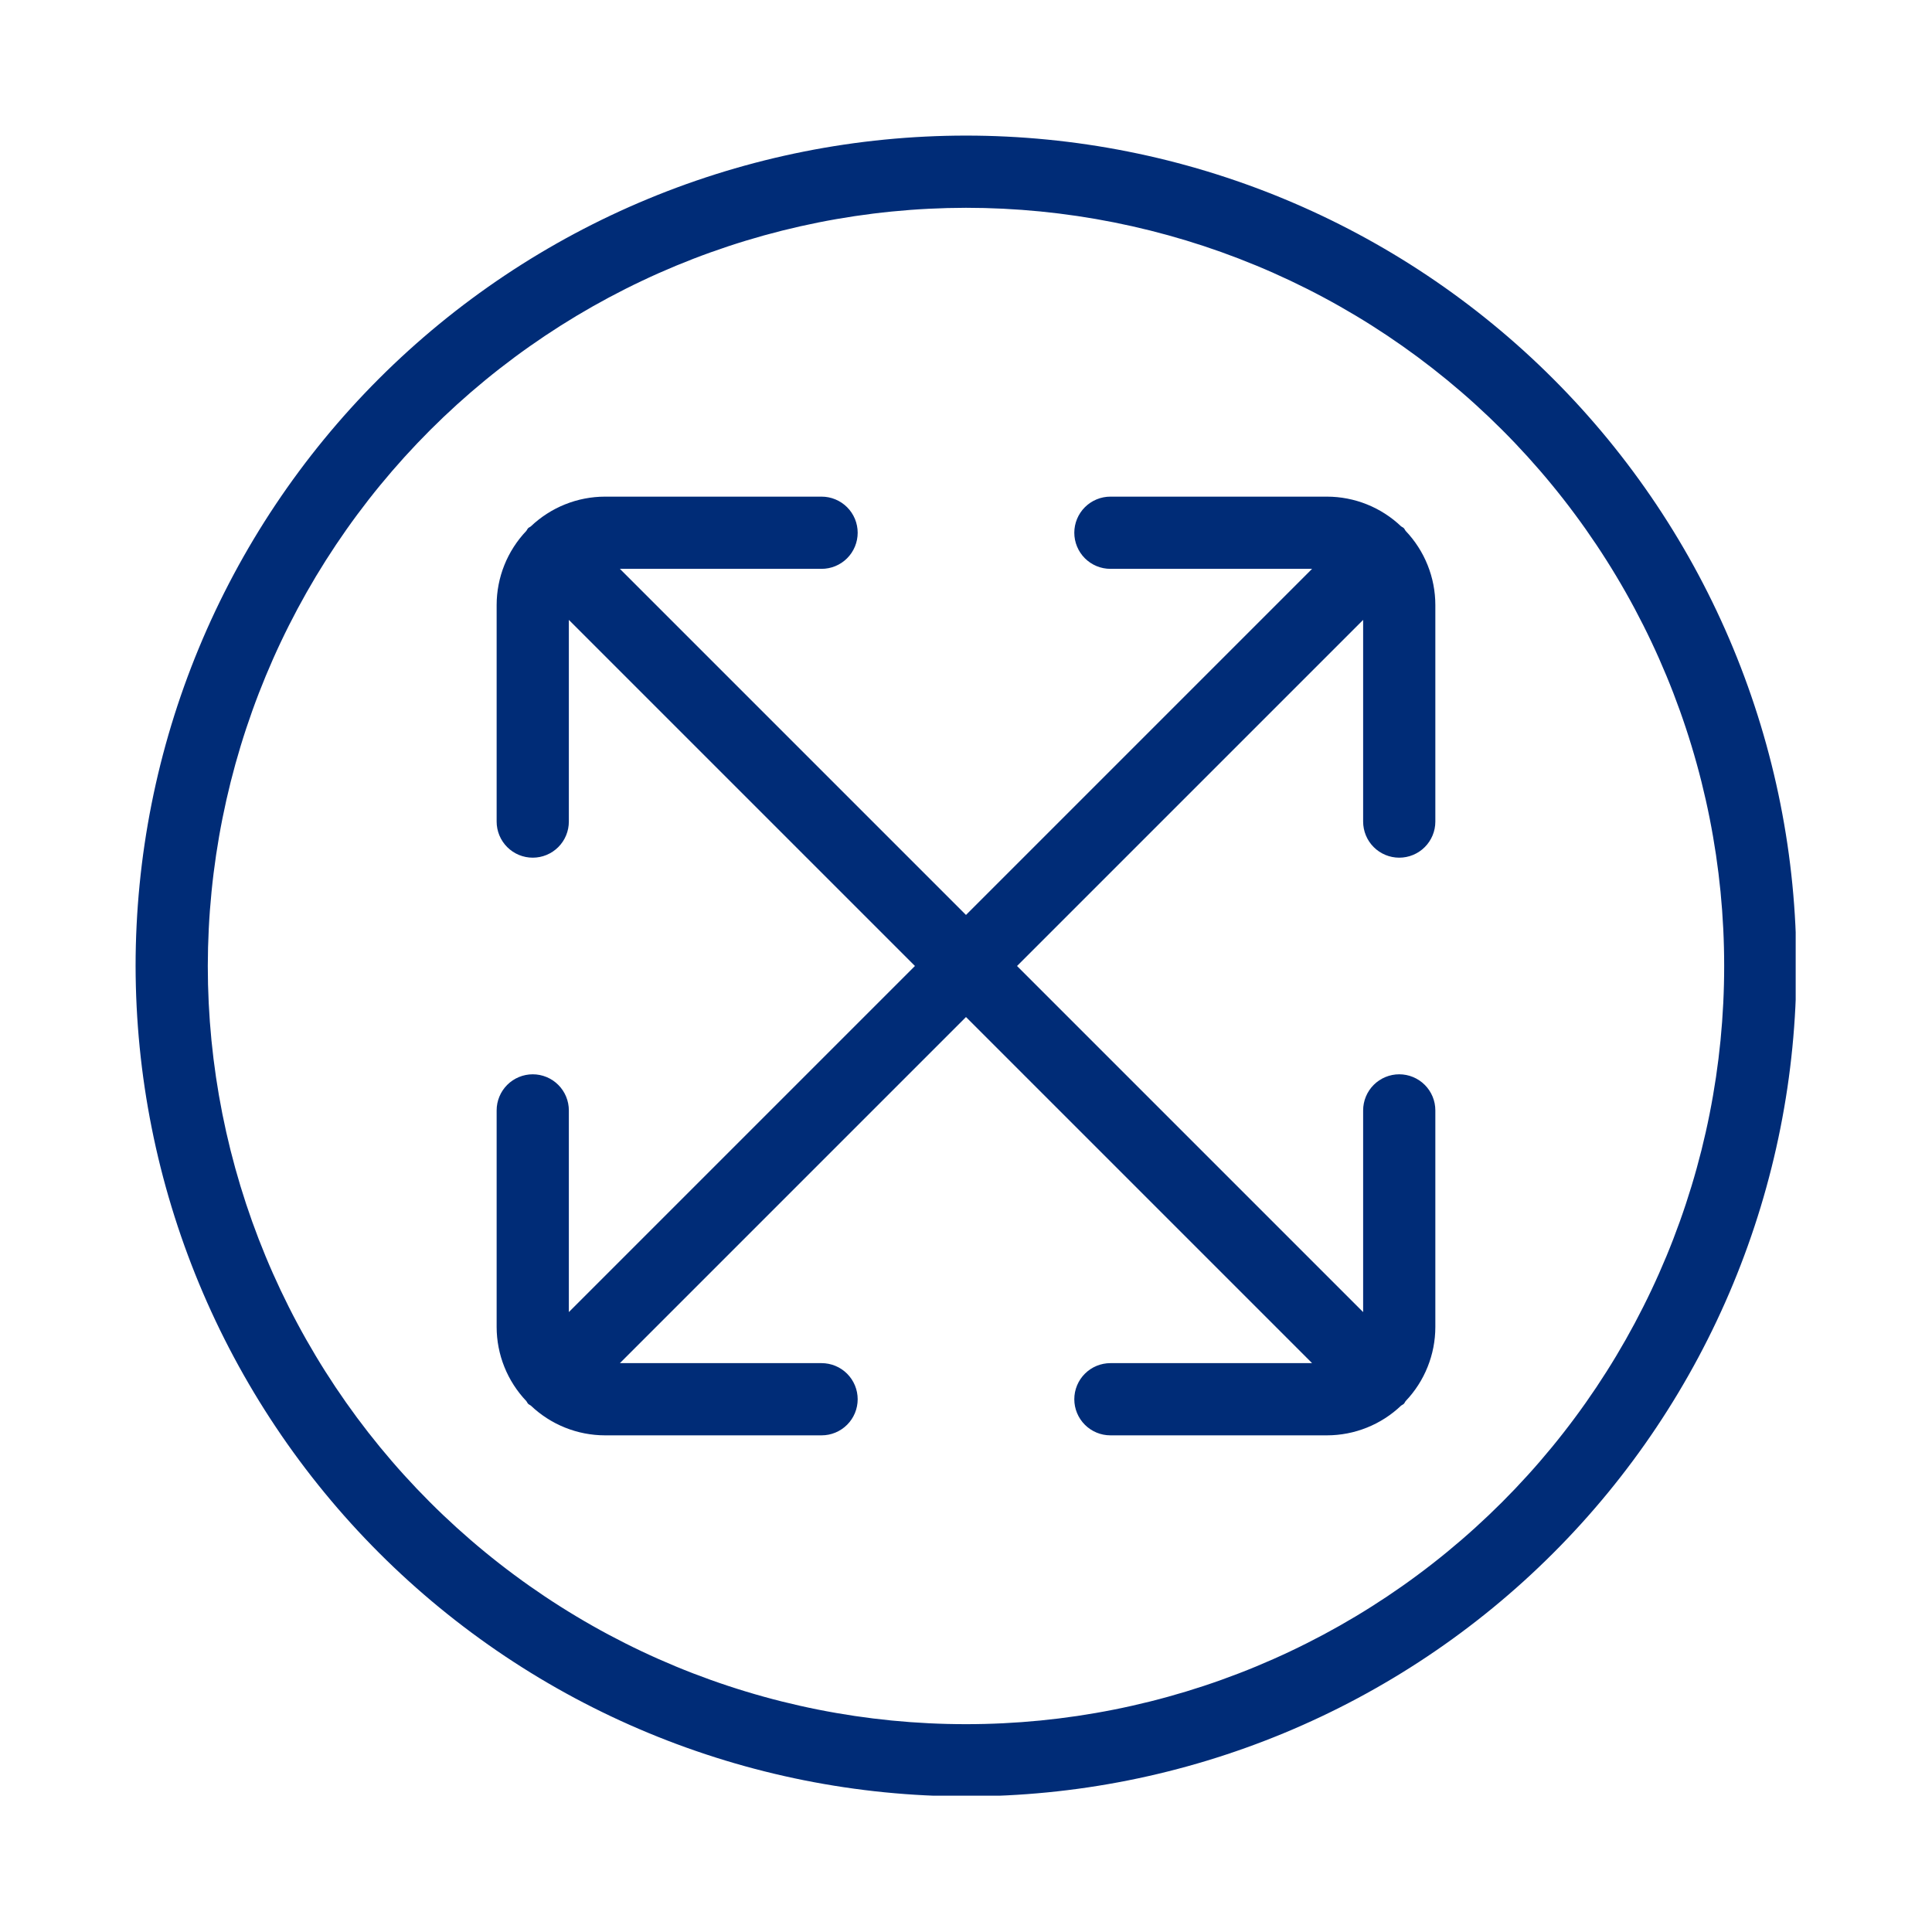 <svg xmlns="http://www.w3.org/2000/svg" xmlns:xlink="http://www.w3.org/1999/xlink" width="1080" viewBox="0 0 810 810" height="1080" preserveAspectRatio="xMidYMid meet"><defs><clipPath id="99c5012eaa"><path d="M 56.848 56.848 L 752.848 56.848 L 752.848 752.848 L 56.848 752.848 Z M 56.848 56.848 " clip-rule="nonzero"></path></clipPath></defs><g clip-path="url(#99c5012eaa)"><path fill="#002c77" d="M 404.996 753.141 C 410.691 753.141 416.387 753.004 422.078 752.723 C 427.77 752.441 433.449 752.023 439.121 751.465 C 444.789 750.906 450.441 750.211 456.078 749.375 C 461.715 748.539 467.328 747.562 472.914 746.453 C 478.504 745.34 484.062 744.094 489.59 742.707 C 495.113 741.324 500.605 739.805 506.059 738.152 C 511.508 736.496 516.918 734.711 522.281 732.789 C 527.648 730.871 532.961 728.82 538.227 726.641 C 543.488 724.461 548.695 722.152 553.848 719.715 C 558.996 717.281 564.086 714.719 569.109 712.035 C 574.137 709.348 579.09 706.539 583.98 703.609 C 588.867 700.68 593.68 697.633 598.414 694.469 C 603.152 691.305 607.809 688.023 612.387 684.629 C 616.961 681.234 621.453 677.73 625.855 674.117 C 630.262 670.5 634.574 666.781 638.797 662.957 C 643.02 659.129 647.145 655.199 651.172 651.172 C 655.199 647.145 659.129 643.02 662.957 638.797 C 666.781 634.574 670.5 630.262 674.117 625.859 C 677.73 621.453 681.234 616.961 684.629 612.387 C 688.023 607.809 691.305 603.152 694.469 598.414 C 697.633 593.68 700.68 588.867 703.609 583.98 C 706.539 579.09 709.348 574.137 712.035 569.109 C 714.719 564.086 717.281 558.996 719.715 553.848 C 722.152 548.695 724.461 543.488 726.641 538.227 C 728.82 532.961 730.871 527.648 732.789 522.281 C 734.711 516.918 736.496 511.508 738.152 506.059 C 739.805 500.605 741.324 495.113 742.707 489.59 C 744.094 484.062 745.34 478.504 746.453 472.914 C 747.562 467.328 748.539 461.715 749.375 456.078 C 750.211 450.441 750.906 444.789 751.465 439.121 C 752.023 433.449 752.441 427.77 752.723 422.078 C 753.004 416.387 753.141 410.691 753.141 404.996 C 753.141 399.297 753.004 393.605 752.723 387.914 C 752.441 382.223 752.023 376.543 751.465 370.871 C 750.906 365.199 750.211 359.547 749.375 353.91 C 748.539 348.277 747.562 342.664 746.453 337.074 C 745.34 331.488 744.094 325.93 742.707 320.402 C 741.324 314.875 739.805 309.387 738.152 303.934 C 736.496 298.48 734.711 293.074 732.789 287.707 C 730.871 282.344 728.82 277.031 726.641 271.766 C 724.461 266.5 722.152 261.293 719.715 256.145 C 717.281 250.992 714.719 245.906 712.035 240.879 C 709.348 235.855 706.539 230.898 703.609 226.012 C 700.68 221.125 697.633 216.312 694.469 211.574 C 691.305 206.84 688.023 202.18 684.629 197.605 C 681.234 193.027 677.73 188.539 674.117 184.133 C 670.5 179.73 666.781 175.418 662.957 171.195 C 659.129 166.973 655.199 162.848 651.172 158.82 C 647.145 154.789 643.02 150.863 638.797 147.035 C 634.574 143.211 630.262 139.488 625.855 135.875 C 621.453 132.262 616.961 128.754 612.387 125.363 C 607.809 121.969 603.152 118.688 598.414 115.523 C 593.68 112.355 588.867 109.309 583.98 106.379 C 579.09 103.453 574.137 100.645 569.109 97.957 C 564.086 95.273 558.996 92.711 553.848 90.273 C 548.695 87.84 543.488 85.531 538.227 83.352 C 532.961 81.168 527.648 79.121 522.281 77.199 C 516.918 75.281 511.508 73.496 506.059 71.84 C 500.605 70.188 495.113 68.668 489.59 67.281 C 484.062 65.898 478.504 64.648 472.914 63.539 C 467.328 62.426 461.715 61.453 456.078 60.617 C 450.441 59.781 444.789 59.086 439.121 58.527 C 433.449 57.969 427.77 57.547 422.078 57.27 C 416.387 56.988 410.691 56.848 404.996 56.848 C 399.297 56.848 393.605 56.988 387.914 57.27 C 382.223 57.547 376.543 57.969 370.871 58.527 C 365.199 59.086 359.547 59.781 353.91 60.617 C 348.277 61.453 342.664 62.426 337.074 63.539 C 331.488 64.648 325.93 65.898 320.402 67.281 C 314.875 68.668 309.387 70.188 303.934 71.84 C 298.48 73.496 293.074 75.281 287.707 77.199 C 282.344 79.121 277.031 81.168 271.766 83.352 C 266.5 85.531 261.293 87.84 256.145 90.273 C 250.992 92.711 245.906 95.273 240.879 97.957 C 235.855 100.645 230.898 103.453 226.012 106.379 C 221.125 109.309 216.312 112.355 211.574 115.523 C 206.84 118.688 202.18 121.969 197.605 125.363 C 193.027 128.754 188.539 132.262 184.133 135.875 C 179.73 139.488 175.418 143.211 171.195 147.035 C 166.973 150.863 162.848 154.789 158.82 158.82 C 154.789 162.848 150.863 166.973 147.035 171.195 C 143.211 175.418 139.488 179.73 135.875 184.133 C 132.262 188.539 128.754 193.027 125.363 197.605 C 121.969 202.18 118.688 206.84 115.523 211.574 C 112.355 216.312 109.309 221.125 106.379 226.012 C 103.453 230.898 100.645 235.855 97.957 240.879 C 95.273 245.906 92.711 250.992 90.273 256.145 C 87.84 261.293 85.531 266.5 83.352 271.766 C 81.168 277.031 79.121 282.344 77.199 287.707 C 75.281 293.074 73.492 298.48 71.84 303.934 C 70.188 309.387 68.668 314.875 67.281 320.402 C 65.898 325.93 64.648 331.488 63.539 337.074 C 62.426 342.664 61.453 348.277 60.617 353.91 C 59.781 359.547 59.086 365.199 58.527 370.871 C 57.969 376.543 57.547 382.223 57.27 387.914 C 56.988 393.605 56.848 399.297 56.848 404.996 C 56.855 410.691 57 416.383 57.289 422.074 C 57.574 427.762 57.996 433.441 58.562 439.109 C 59.125 444.777 59.828 450.426 60.668 456.059 C 61.508 461.691 62.488 467.301 63.605 472.887 C 64.719 478.473 65.973 484.027 67.359 489.551 C 68.75 495.078 70.273 500.562 71.93 506.012 C 73.586 511.461 75.375 516.867 77.297 522.23 C 79.223 527.59 81.273 532.902 83.457 538.164 C 85.641 543.426 87.949 548.629 90.387 553.777 C 92.824 558.926 95.387 564.012 98.074 569.031 C 100.762 574.055 103.57 579.008 106.5 583.891 C 109.43 588.777 112.477 593.586 115.645 598.32 C 118.809 603.059 122.09 607.711 125.484 612.285 C 128.879 616.859 132.383 621.348 135.996 625.75 C 139.609 630.152 143.328 634.465 147.156 638.684 C 150.98 642.906 154.906 647.027 158.934 651.055 C 162.961 655.086 167.086 659.012 171.305 662.836 C 175.527 666.66 179.836 670.383 184.242 673.996 C 188.645 677.609 193.133 681.113 197.707 684.508 C 202.281 687.902 206.934 691.18 211.668 694.348 C 216.406 697.512 221.215 700.562 226.098 703.492 C 230.984 706.422 235.938 709.23 240.957 711.918 C 245.98 714.605 251.066 717.168 256.215 719.605 C 261.363 722.043 266.566 724.352 271.828 726.535 C 277.09 728.719 282.398 730.77 287.762 732.691 C 293.125 734.613 298.527 736.406 303.977 738.062 C 309.426 739.719 314.914 741.242 320.438 742.629 C 325.961 744.02 331.516 745.27 337.102 746.387 C 342.688 747.504 348.297 748.48 353.93 749.324 C 359.566 750.164 365.215 750.867 370.883 751.43 C 376.551 751.992 382.23 752.418 387.918 752.703 C 393.605 752.988 399.301 753.137 404.996 753.141 Z M 404.996 87.121 C 410.199 87.121 415.398 87.25 420.594 87.504 C 425.789 87.762 430.977 88.145 436.152 88.652 C 441.328 89.164 446.492 89.801 451.637 90.562 C 456.781 91.328 461.906 92.215 467.008 93.23 C 472.113 94.246 477.188 95.387 482.23 96.648 C 487.277 97.914 492.289 99.301 497.27 100.809 C 502.246 102.32 507.184 103.953 512.082 105.703 C 516.98 107.457 521.832 109.328 526.641 111.32 C 531.445 113.309 536.199 115.418 540.902 117.641 C 545.605 119.867 550.25 122.203 554.84 124.656 C 559.426 127.109 563.953 129.672 568.414 132.348 C 572.879 135.02 577.27 137.805 581.598 140.695 C 585.922 143.586 590.172 146.578 594.352 149.676 C 598.531 152.777 602.629 155.977 606.652 159.277 C 610.672 162.578 614.613 165.973 618.465 169.469 C 622.32 172.961 626.086 176.547 629.766 180.227 C 633.445 183.902 637.031 187.672 640.523 191.523 C 644.016 195.379 647.414 199.316 650.715 203.34 C 654.016 207.359 657.215 211.461 660.312 215.641 C 663.414 219.816 666.406 224.07 669.297 228.395 C 672.188 232.719 674.969 237.113 677.645 241.578 C 680.32 246.039 682.883 250.562 685.336 255.152 C 687.785 259.738 690.125 264.383 692.348 269.086 C 694.574 273.789 696.68 278.543 698.672 283.352 C 700.664 288.156 702.535 293.008 704.285 297.906 C 706.039 302.805 707.672 307.742 709.18 312.723 C 710.691 317.699 712.078 322.711 713.344 327.758 C 714.605 332.805 715.746 337.879 716.762 342.98 C 717.777 348.082 718.664 353.207 719.43 358.355 C 720.191 363.5 720.828 368.66 721.34 373.84 C 721.848 379.016 722.23 384.203 722.484 389.398 C 722.742 394.594 722.867 399.793 722.867 404.996 C 722.867 410.199 722.742 415.398 722.484 420.594 C 722.23 425.789 721.848 430.977 721.34 436.152 C 720.828 441.328 720.191 446.492 719.43 451.637 C 718.664 456.781 717.777 461.906 716.762 467.008 C 715.746 472.113 714.605 477.188 713.344 482.234 C 712.078 487.277 710.691 492.293 709.18 497.27 C 707.672 502.246 706.039 507.188 704.285 512.082 C 702.535 516.98 700.664 521.836 698.672 526.641 C 696.68 531.445 694.574 536.199 692.348 540.902 C 690.125 545.605 687.785 550.25 685.336 554.84 C 682.883 559.43 680.32 563.953 677.645 568.414 C 674.969 572.879 672.188 577.27 669.297 581.598 C 666.406 585.922 663.414 590.176 660.312 594.352 C 657.215 598.531 654.016 602.629 650.715 606.652 C 647.414 610.672 644.016 614.613 640.523 618.465 C 637.031 622.32 633.445 626.086 629.766 629.766 C 626.086 633.445 622.32 637.031 618.465 640.523 C 614.613 644.016 610.672 647.414 606.652 650.715 C 602.629 654.016 598.531 657.215 594.352 660.312 C 590.176 663.414 585.922 666.406 581.598 669.297 C 577.27 672.188 572.879 674.969 568.414 677.645 C 563.953 680.32 559.43 682.883 554.84 685.336 C 550.25 687.785 545.605 690.125 540.902 692.348 C 536.199 694.574 531.445 696.68 526.641 698.672 C 521.836 700.664 516.98 702.535 512.082 704.285 C 507.188 706.039 502.246 707.672 497.27 709.18 C 492.289 710.691 487.277 712.078 482.23 713.344 C 477.188 714.605 472.113 715.746 467.008 716.762 C 461.906 717.777 456.781 718.664 451.637 719.43 C 446.492 720.191 441.328 720.828 436.152 721.34 C 430.977 721.848 425.789 722.23 420.594 722.484 C 415.398 722.742 410.199 722.867 404.996 722.867 C 399.793 722.867 394.594 722.742 389.398 722.484 C 384.203 722.23 379.016 721.848 373.84 721.34 C 368.66 720.828 363.5 720.191 358.355 719.43 C 353.207 718.664 348.082 717.777 342.98 716.762 C 337.879 715.746 332.805 714.605 327.758 713.344 C 322.711 712.078 317.699 710.691 312.723 709.18 C 307.742 707.672 302.805 706.039 297.906 704.285 C 293.008 702.535 288.156 700.664 283.352 698.672 C 278.543 696.68 273.789 694.574 269.086 692.348 C 264.383 690.125 259.738 687.785 255.152 685.336 C 250.562 682.883 246.039 680.32 241.578 677.645 C 237.113 674.969 232.719 672.188 228.395 669.297 C 224.07 666.406 219.816 663.414 215.641 660.312 C 211.461 657.215 207.359 654.016 203.34 650.715 C 199.316 647.414 195.379 644.016 191.523 640.523 C 187.672 637.031 183.902 633.445 180.227 629.766 C 176.547 626.086 172.961 622.32 169.469 618.465 C 165.973 614.613 162.578 610.672 159.277 606.652 C 155.977 602.629 152.777 598.531 149.676 594.352 C 146.578 590.172 143.586 585.922 140.695 581.598 C 137.805 577.27 135.02 572.879 132.348 568.414 C 129.672 563.953 127.109 559.43 124.656 554.84 C 122.203 550.25 119.867 545.605 117.641 540.902 C 115.418 536.199 113.309 531.445 111.32 526.641 C 109.328 521.832 107.457 516.98 105.703 512.082 C 103.953 507.184 102.32 502.246 100.809 497.27 C 99.301 492.289 97.914 487.277 96.648 482.23 C 95.387 477.188 94.246 472.113 93.23 467.008 C 92.215 461.906 91.328 456.781 90.562 451.637 C 89.801 446.492 89.164 441.328 88.652 436.152 C 88.145 430.977 87.762 425.789 87.504 420.594 C 87.25 415.398 87.121 410.199 87.121 404.996 C 87.129 399.797 87.262 394.598 87.523 389.402 C 87.781 384.211 88.172 379.023 88.688 373.852 C 89.199 368.676 89.844 363.516 90.609 358.371 C 91.379 353.227 92.27 348.105 93.289 343.008 C 94.309 337.906 95.453 332.836 96.719 327.789 C 97.988 322.746 99.379 317.738 100.891 312.762 C 102.402 307.785 104.039 302.852 105.793 297.953 C 107.547 293.059 109.422 288.211 111.414 283.406 C 113.406 278.602 115.516 273.852 117.742 269.152 C 119.969 264.449 122.309 259.809 124.762 255.223 C 127.215 250.637 129.781 246.113 132.453 241.652 C 135.129 237.195 137.914 232.801 140.805 228.48 C 143.695 224.156 146.688 219.906 149.789 215.73 C 152.887 211.555 156.086 207.453 159.387 203.434 C 162.688 199.414 166.082 195.48 169.574 191.625 C 173.066 187.773 176.652 184.008 180.328 180.328 C 184.008 176.652 187.773 173.066 191.625 169.574 C 195.48 166.082 199.414 162.688 203.434 159.387 C 207.453 156.086 211.555 152.887 215.73 149.789 C 219.906 146.688 224.156 143.695 228.48 140.805 C 232.801 137.914 237.195 135.129 241.652 132.453 C 246.113 129.781 250.637 127.215 255.223 124.762 C 259.809 122.309 264.449 119.969 269.152 117.742 C 273.852 115.516 278.602 113.406 283.406 111.414 C 288.211 109.422 293.059 107.547 297.957 105.793 C 302.852 104.039 307.785 102.402 312.762 100.891 C 317.738 99.379 322.746 97.988 327.789 96.719 C 332.836 95.453 337.906 94.309 343.008 93.289 C 348.105 92.27 353.227 91.379 358.371 90.609 C 363.516 89.844 368.676 89.199 373.852 88.688 C 379.023 88.172 384.211 87.781 389.402 87.523 C 394.598 87.262 399.797 87.129 404.996 87.121 Z M 404.996 87.121 " fill-opacity="1" fill-rule="nonzero"></path></g><path fill="#002c77" d="M 221.43 588.559 C 221.77 588.895 222.207 589.016 222.562 589.309 C 224.637 591.289 226.883 593.051 229.293 594.602 C 231.703 596.152 234.238 597.461 236.898 598.527 C 239.559 599.594 242.293 600.402 245.109 600.949 C 247.922 601.492 250.762 601.77 253.629 601.773 L 344.449 601.773 C 345.441 601.773 346.426 601.676 347.402 601.484 C 348.375 601.289 349.324 601.004 350.242 600.621 C 351.16 600.242 352.031 599.773 352.859 599.223 C 353.684 598.672 354.449 598.043 355.152 597.34 C 355.855 596.637 356.48 595.875 357.035 595.047 C 357.586 594.219 358.051 593.348 358.434 592.43 C 358.812 591.512 359.102 590.566 359.293 589.59 C 359.488 588.617 359.586 587.633 359.586 586.637 C 359.586 585.645 359.488 584.66 359.293 583.684 C 359.102 582.711 358.812 581.762 358.434 580.844 C 358.051 579.926 357.586 579.055 357.035 578.227 C 356.48 577.402 355.855 576.637 355.152 575.934 C 354.449 575.23 353.684 574.605 352.859 574.051 C 352.031 573.5 351.16 573.031 350.242 572.652 C 349.324 572.273 348.375 571.984 347.402 571.793 C 346.426 571.598 345.441 571.5 344.449 571.5 L 259.895 571.5 L 404.996 426.398 L 550.098 571.5 L 465.543 571.5 C 464.551 571.5 463.566 571.598 462.59 571.793 C 461.613 571.984 460.668 572.273 459.75 572.652 C 458.832 573.031 457.961 573.5 457.133 574.051 C 456.309 574.605 455.543 575.23 454.84 575.934 C 454.137 576.637 453.508 577.402 452.957 578.227 C 452.406 579.055 451.938 579.926 451.559 580.844 C 451.18 581.762 450.891 582.711 450.695 583.684 C 450.504 584.66 450.406 585.645 450.406 586.637 C 450.406 587.633 450.504 588.617 450.695 589.59 C 450.891 590.566 451.18 591.512 451.559 592.43 C 451.938 593.348 452.406 594.219 452.957 595.047 C 453.508 595.875 454.137 596.637 454.84 597.34 C 455.543 598.043 456.309 598.672 457.133 599.223 C 457.961 599.773 458.832 600.242 459.75 600.621 C 460.668 601.004 461.613 601.289 462.59 601.484 C 463.566 601.676 464.551 601.773 465.543 601.773 L 556.363 601.773 C 559.23 601.77 562.07 601.492 564.883 600.949 C 567.695 600.402 570.434 599.594 573.094 598.527 C 575.754 597.461 578.289 596.152 580.699 594.602 C 583.109 593.051 585.352 591.289 587.426 589.309 C 587.785 589.008 588.223 588.895 588.559 588.559 C 588.895 588.227 589.016 587.785 589.309 587.426 C 591.289 585.352 593.051 583.109 594.602 580.699 C 596.152 578.289 597.461 575.754 598.527 573.094 C 599.594 570.434 600.402 567.695 600.949 564.883 C 601.492 562.07 601.77 559.23 601.773 556.363 L 601.773 465.543 C 601.773 464.551 601.676 463.566 601.484 462.59 C 601.289 461.613 601.004 460.668 600.621 459.75 C 600.242 458.832 599.773 457.961 599.223 457.133 C 598.672 456.309 598.043 455.543 597.34 454.84 C 596.637 454.137 595.875 453.508 595.047 452.957 C 594.219 452.406 593.348 451.938 592.43 451.559 C 591.512 451.18 590.566 450.891 589.59 450.695 C 588.617 450.504 587.633 450.406 586.637 450.406 C 585.645 450.406 584.66 450.504 583.684 450.695 C 582.711 450.891 581.762 451.18 580.844 451.559 C 579.926 451.938 579.055 452.406 578.227 452.957 C 577.402 453.508 576.637 454.137 575.934 454.84 C 575.23 455.543 574.605 456.309 574.051 457.133 C 573.5 457.961 573.031 458.832 572.652 459.75 C 572.273 460.668 571.984 461.613 571.793 462.59 C 571.598 463.566 571.5 464.551 571.5 465.543 L 571.5 550.098 L 426.398 404.996 L 571.5 259.895 L 571.5 344.449 C 571.5 345.441 571.598 346.426 571.793 347.402 C 571.984 348.375 572.273 349.324 572.652 350.242 C 573.031 351.16 573.5 352.031 574.051 352.859 C 574.605 353.684 575.23 354.449 575.934 355.152 C 576.637 355.855 577.402 356.48 578.227 357.035 C 579.055 357.586 579.926 358.051 580.844 358.434 C 581.762 358.812 582.711 359.102 583.684 359.293 C 584.66 359.488 585.645 359.586 586.637 359.586 C 587.633 359.586 588.617 359.488 589.59 359.293 C 590.566 359.102 591.512 358.812 592.43 358.434 C 593.348 358.051 594.219 357.586 595.047 357.035 C 595.875 356.48 596.637 355.855 597.34 355.152 C 598.043 354.449 598.672 353.684 599.223 352.859 C 599.773 352.031 600.242 351.16 600.621 350.242 C 601.004 349.324 601.289 348.375 601.484 347.402 C 601.676 346.426 601.773 345.441 601.773 344.449 L 601.773 253.629 C 601.77 250.762 601.492 247.922 600.949 245.109 C 600.402 242.293 599.594 239.559 598.527 236.898 C 597.461 234.238 596.152 231.703 594.602 229.293 C 593.051 226.883 591.289 224.637 589.309 222.562 C 589.008 222.207 588.895 221.77 588.559 221.43 C 588.227 221.094 587.785 220.973 587.426 220.68 C 585.352 218.703 583.109 216.941 580.699 215.391 C 578.289 213.84 575.754 212.531 573.094 211.465 C 570.434 210.395 567.695 209.59 564.883 209.043 C 562.07 208.496 559.23 208.223 556.363 208.219 L 465.543 208.219 C 464.551 208.219 463.566 208.312 462.59 208.508 C 461.613 208.703 460.668 208.988 459.75 209.371 C 458.832 209.75 457.961 210.215 457.133 210.77 C 456.309 211.32 455.543 211.949 454.84 212.652 C 454.137 213.352 453.508 214.117 452.957 214.945 C 452.406 215.77 451.938 216.645 451.559 217.562 C 451.18 218.48 450.891 219.426 450.695 220.402 C 450.504 221.375 450.406 222.359 450.406 223.355 C 450.406 224.348 450.504 225.332 450.695 226.309 C 450.891 227.281 451.18 228.227 451.559 229.148 C 451.938 230.066 452.406 230.938 452.957 231.762 C 453.508 232.59 454.137 233.355 454.84 234.059 C 455.543 234.762 456.309 235.387 457.133 235.941 C 457.961 236.492 458.832 236.957 459.75 237.34 C 460.668 237.719 461.613 238.008 462.59 238.199 C 463.566 238.395 464.551 238.492 465.543 238.492 L 550.098 238.492 L 404.996 383.594 L 259.895 238.492 L 344.449 238.492 C 345.441 238.492 346.426 238.395 347.402 238.199 C 348.375 238.008 349.324 237.719 350.242 237.34 C 351.16 236.957 352.031 236.492 352.859 235.941 C 353.684 235.387 354.449 234.762 355.152 234.059 C 355.855 233.355 356.48 232.59 357.035 231.762 C 357.586 230.938 358.051 230.066 358.434 229.148 C 358.812 228.227 359.102 227.281 359.293 226.309 C 359.488 225.332 359.586 224.348 359.586 223.355 C 359.586 222.359 359.488 221.375 359.293 220.402 C 359.102 219.426 358.812 218.48 358.434 217.562 C 358.051 216.645 357.586 215.77 357.035 214.945 C 356.48 214.117 355.855 213.352 355.152 212.652 C 354.449 211.949 353.684 211.32 352.859 210.77 C 352.031 210.215 351.16 209.75 350.242 209.371 C 349.324 208.988 348.375 208.703 347.402 208.508 C 346.426 208.312 345.441 208.219 344.449 208.219 L 253.629 208.219 C 250.762 208.223 247.922 208.496 245.109 209.043 C 242.293 209.59 239.559 210.395 236.898 211.465 C 234.238 212.531 231.703 213.84 229.293 215.391 C 226.883 216.941 224.637 218.703 222.562 220.68 C 222.207 220.984 221.77 221.098 221.43 221.43 C 221.094 221.766 220.973 222.207 220.68 222.562 C 218.703 224.637 216.941 226.883 215.391 229.293 C 213.84 231.703 212.531 234.238 211.465 236.898 C 210.395 239.559 209.59 242.293 209.043 245.109 C 208.496 247.922 208.223 250.762 208.219 253.629 L 208.219 344.449 C 208.219 345.441 208.312 346.426 208.508 347.402 C 208.703 348.375 208.988 349.324 209.371 350.242 C 209.75 351.16 210.215 352.031 210.77 352.859 C 211.32 353.684 211.949 354.449 212.652 355.152 C 213.352 355.855 214.117 356.48 214.945 357.035 C 215.77 357.586 216.645 358.051 217.562 358.434 C 218.48 358.812 219.426 359.102 220.402 359.293 C 221.375 359.488 222.359 359.586 223.355 359.586 C 224.348 359.586 225.332 359.488 226.309 359.293 C 227.281 359.102 228.227 358.812 229.148 358.434 C 230.066 358.051 230.938 357.586 231.762 357.035 C 232.59 356.48 233.355 355.855 234.059 355.152 C 234.762 354.449 235.387 353.684 235.941 352.859 C 236.492 352.031 236.957 351.16 237.34 350.242 C 237.719 349.324 238.008 348.375 238.199 347.402 C 238.395 346.426 238.492 345.441 238.492 344.449 L 238.492 259.895 L 383.594 404.996 L 238.492 550.098 L 238.492 465.543 C 238.492 464.551 238.395 463.566 238.199 462.59 C 238.008 461.613 237.719 460.668 237.34 459.75 C 236.957 458.832 236.492 457.961 235.941 457.133 C 235.387 456.309 234.762 455.543 234.059 454.84 C 233.355 454.137 232.59 453.508 231.762 452.957 C 230.938 452.406 230.066 451.938 229.148 451.559 C 228.227 451.18 227.281 450.891 226.309 450.695 C 225.332 450.504 224.348 450.406 223.355 450.406 C 222.359 450.406 221.375 450.504 220.402 450.695 C 219.426 450.891 218.48 451.18 217.562 451.559 C 216.645 451.938 215.77 452.406 214.945 452.957 C 214.117 453.508 213.352 454.137 212.652 454.84 C 211.949 455.543 211.32 456.309 210.77 457.133 C 210.215 457.961 209.75 458.832 209.371 459.75 C 208.988 460.668 208.703 461.613 208.508 462.59 C 208.312 463.566 208.219 464.551 208.219 465.543 L 208.219 556.363 C 208.223 559.23 208.496 562.07 209.043 564.883 C 209.59 567.695 210.395 570.434 211.465 573.094 C 212.531 575.754 213.84 578.289 215.391 580.699 C 216.941 583.109 218.703 585.352 220.68 587.426 C 220.973 587.785 221.098 588.223 221.43 588.559 Z M 221.43 588.559 " fill-opacity="1" fill-rule="nonzero"></path></svg>